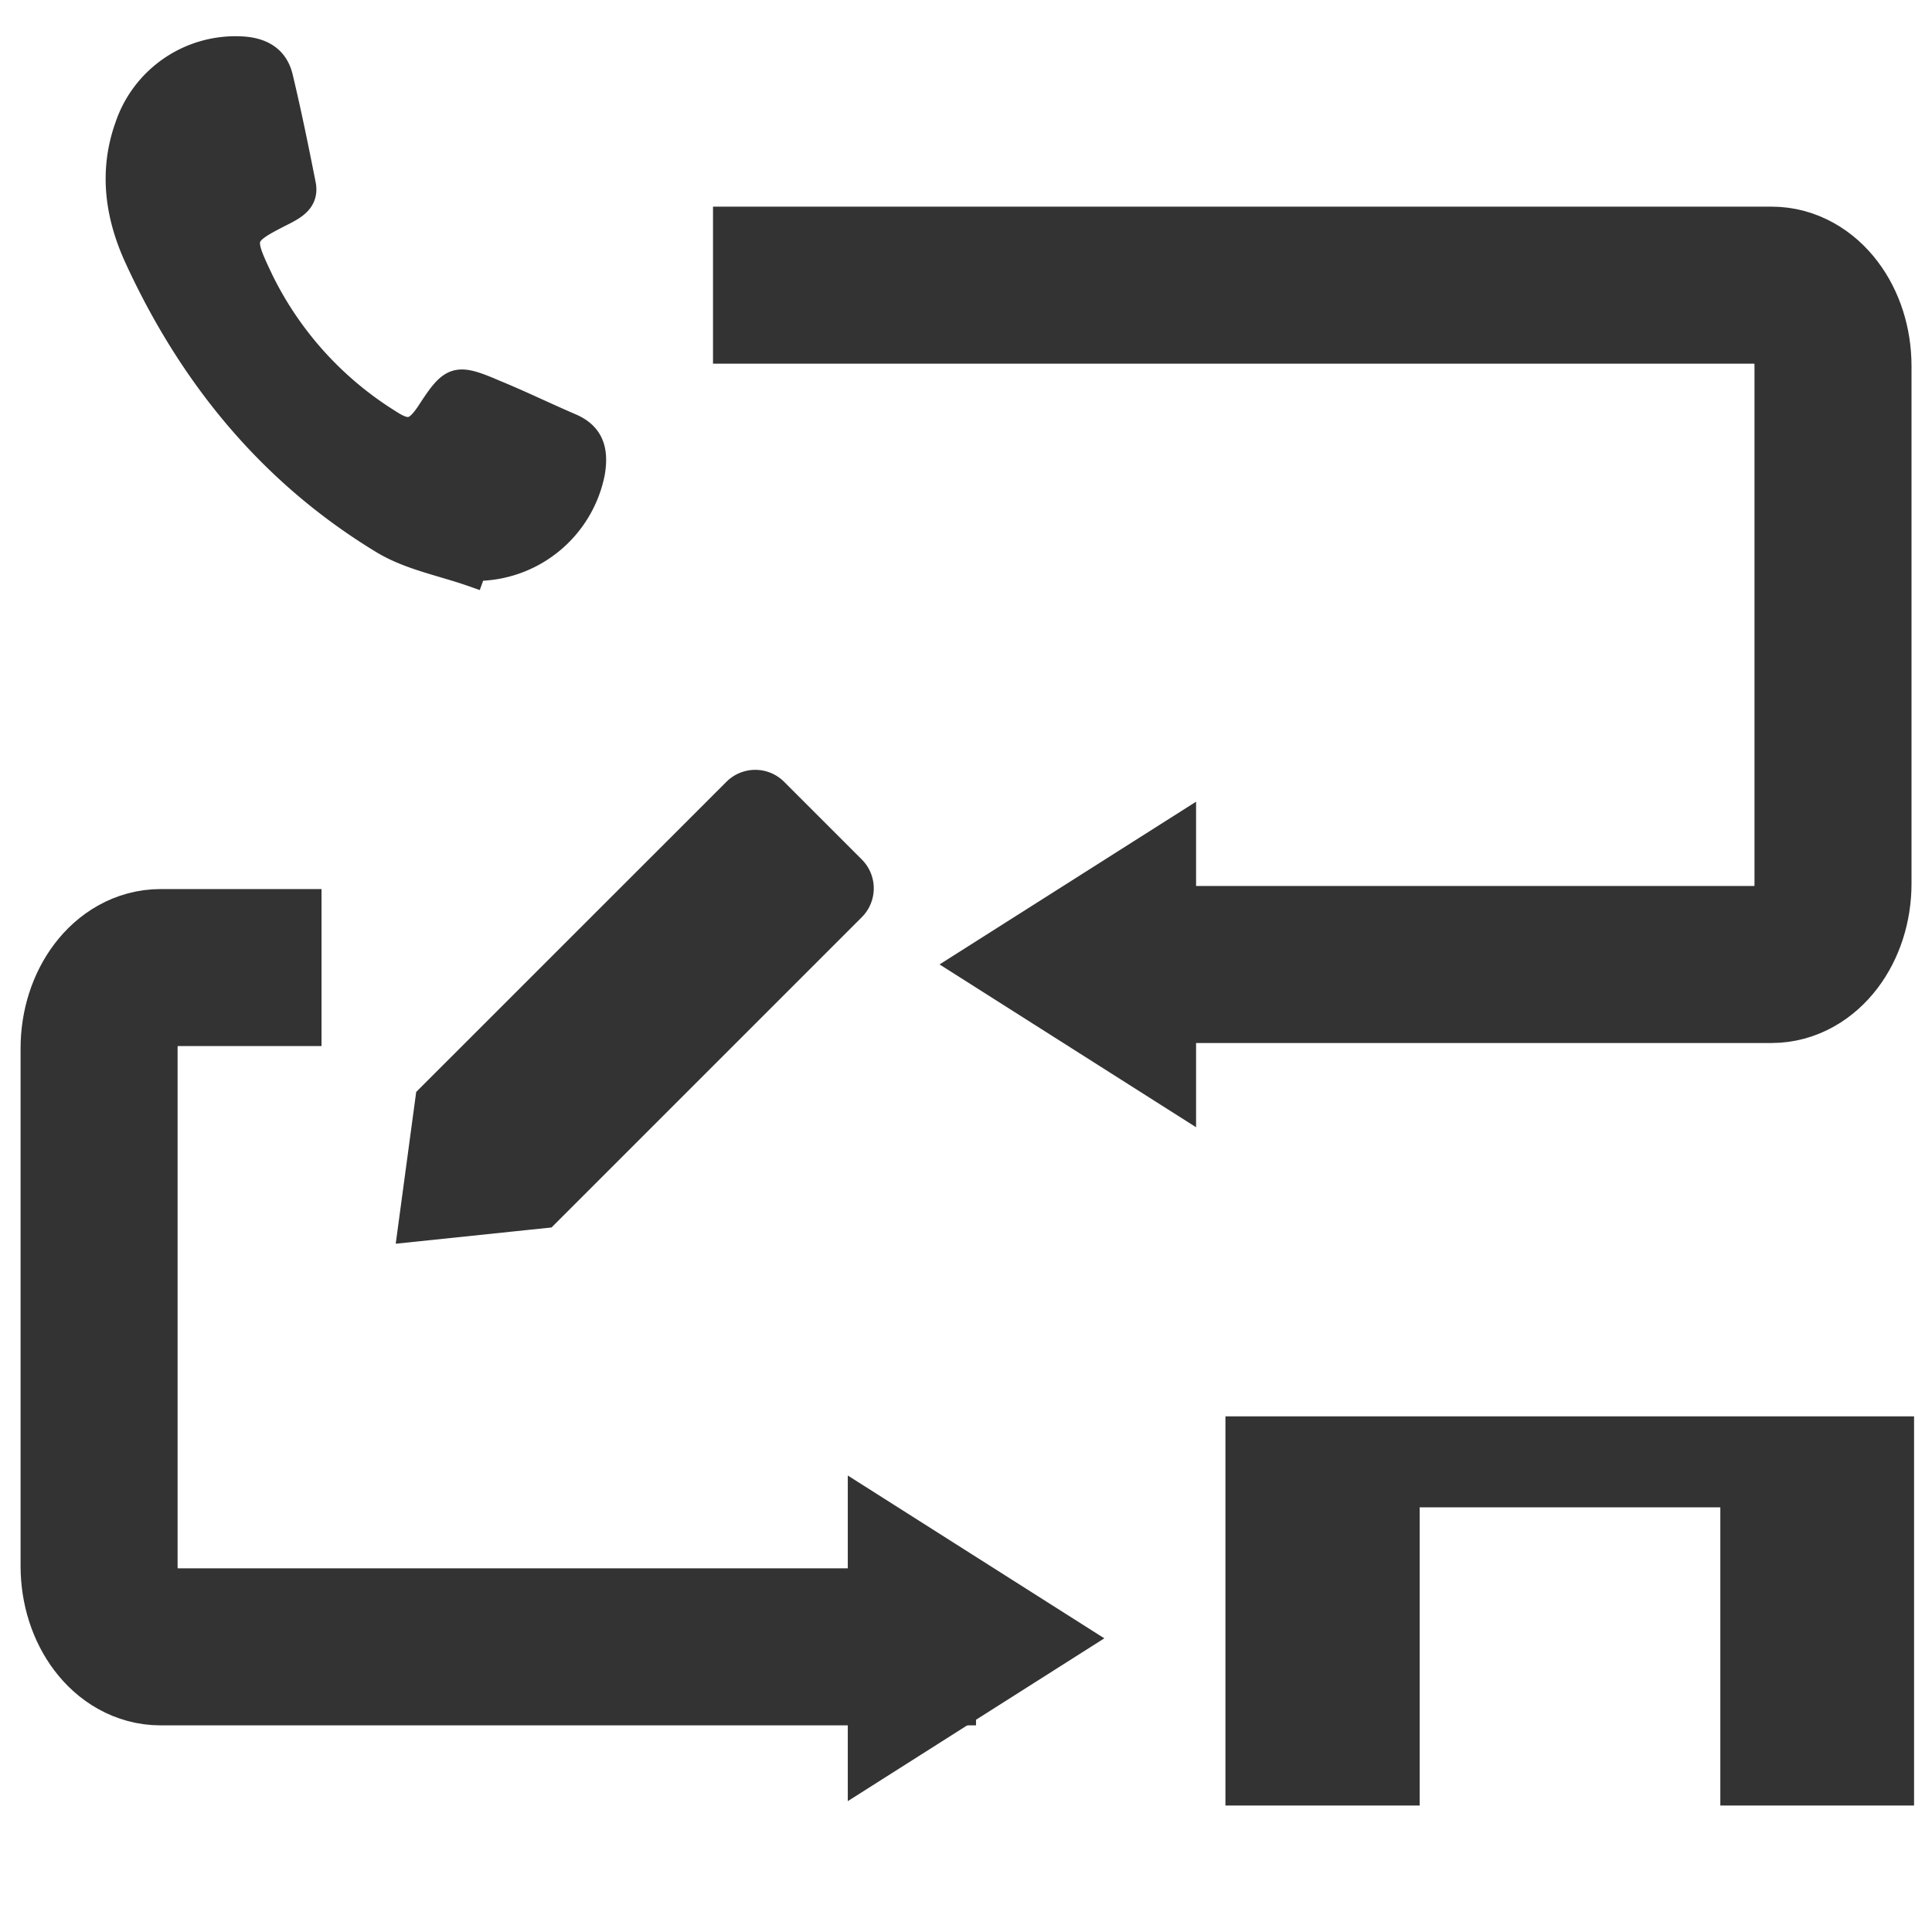 <svg xmlns="http://www.w3.org/2000/svg" viewBox="0 0 226.77 226.77"><defs><style>.cls-1,.cls-3{fill:#333;}.cls-1,.cls-2{stroke:#333;stroke-miterlimit:10;}.cls-1{stroke-width:2.83px;}.cls-2{fill:none;stroke-width:18.43px;}</style></defs><g id="Finance"><polygon class="cls-1" points="145.25 167.66 145.25 210.51 165.22 210.51 165.22 175.51 203.34 175.51 203.34 210.51 223.25 210.51 223.25 167.66 145.25 167.66"/><path class="cls-1" d="M55.46,67.46c-3.54-1.25-7.42-1.95-10.57-3.87C31.74,55.61,22.38,44.16,16,30.24c-2.25-4.92-3-10.11-1.11-15.4A13.44,13.44,0,0,1,28.22,5.68c2.37.09,4.18,1,4.75,3.37,1,4.18,1.86,8.39,2.69,12.6.38,1.92-1.09,2.72-2.49,3.43-4.89,2.48-4.91,2.68-2.49,7.77a40.51,40.51,0,0,0,15,16.61c2.2,1.44,3.09,1.2,4.58-1C53,44.23,53.49,44,58.12,46c3,1.23,5.91,2.65,8.89,3.93,2.57,1.1,3,3.06,2.58,5.57A14,14,0,0,1,55.71,66.77Z"/><path class="cls-1" d="M64.09,142.72l-16,1.67,2.1-15.56L86.27,92.76a3.37,3.37,0,0,1,4.76,0l9.13,9.13a3.37,3.37,0,0,1,0,4.76Z"/><line class="cls-1" x1="51.08" y1="128.41" x2="64.51" y2="141.84"/><line class="cls-1" x1="82.47" y1="97.01" x2="95.91" y2="110.45"/><line class="cls-1" x1="76.79" y1="102.7" x2="90.22" y2="116.13"/><line class="cls-1" x1="83.51" y1="109.41" x2="57.79" y2="135.13"/><path class="cls-2" d="M83.69,33.47H207.93c4,0,7.22,4.25,7.22,9.5v60.74c0,5.24-3.24,9.5-7.22,9.5H134.27"/><path class="cls-2" d="M114.56,193.3H18.84c-4,0-7.21-4.25-7.21-9.5V123.07c0-5.25,3.23-9.5,7.21-9.5h18.9"/><polygon class="cls-3" points="140.39 132.31 140.39 94.1 110.28 113.2 140.39 132.31"/><polygon class="cls-3" points="99.51 173.19 99.51 211.41 129.62 192.3 99.51 173.19"/></g></svg>